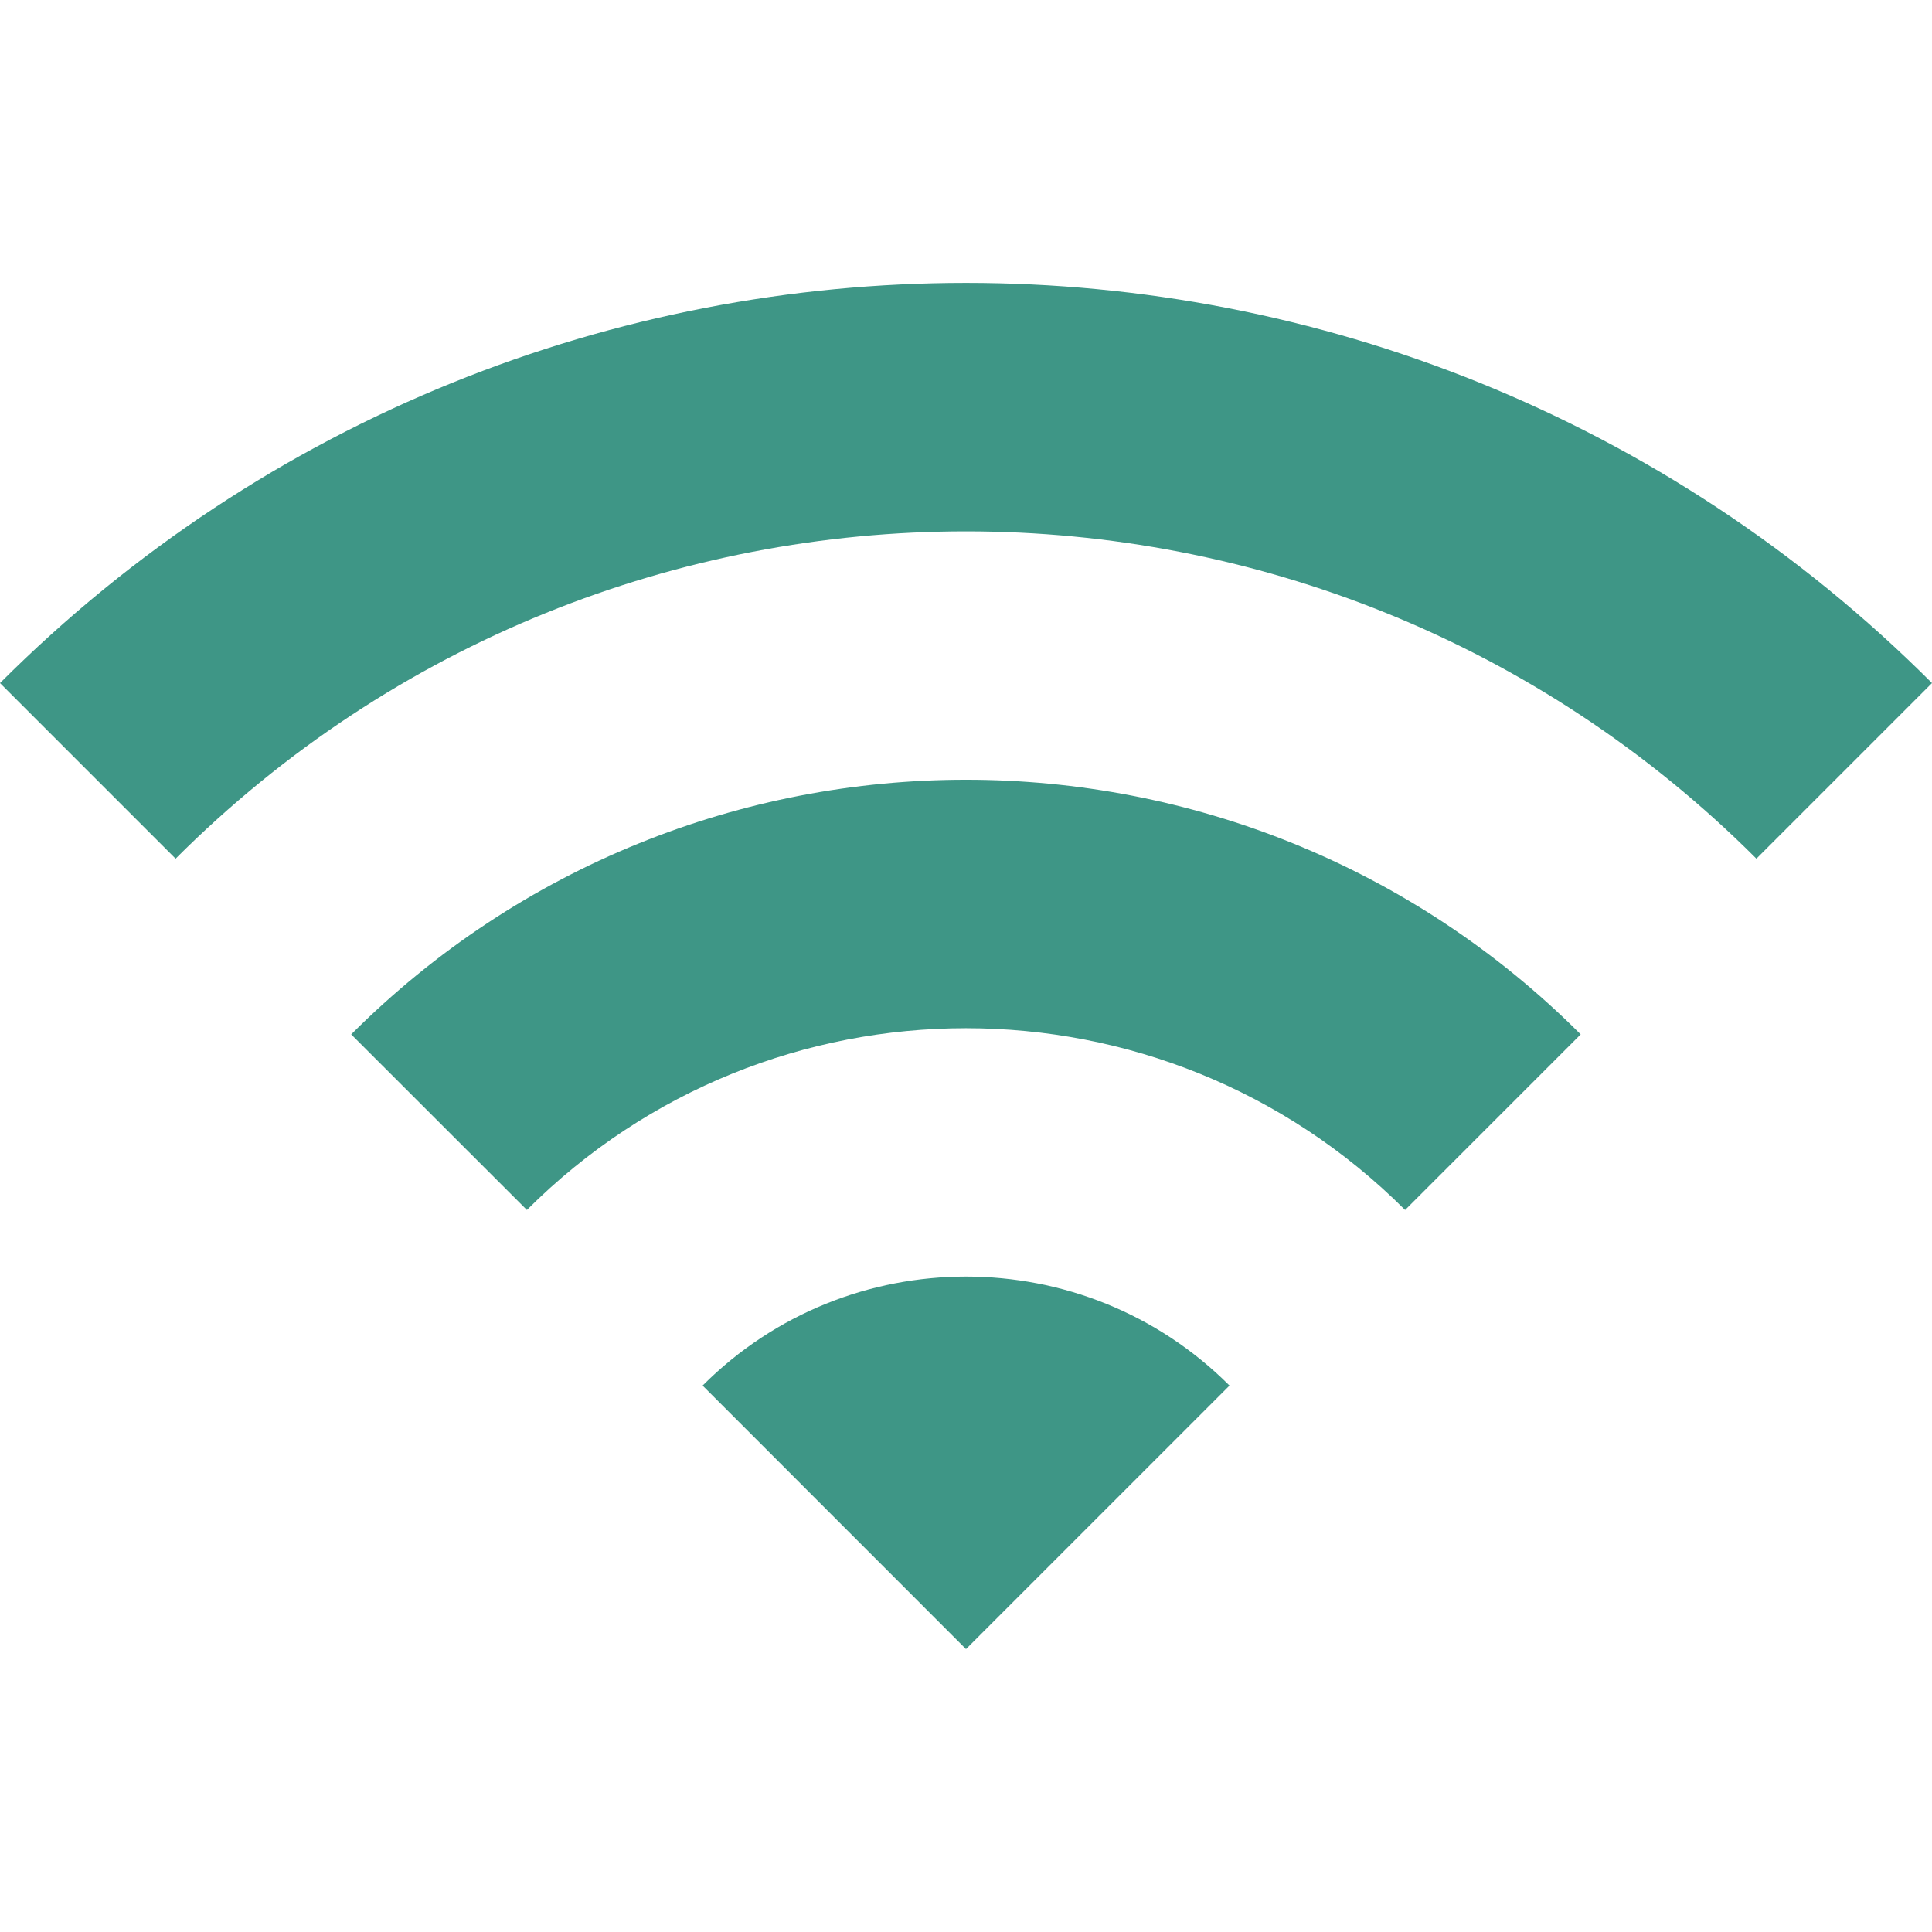 <svg width="18" height="18" viewBox="0 0 18 18" fill="none" xmlns="http://www.w3.org/2000/svg">
<g id="003-wifi" clip-path="url(#clip0_54_557)">
<g id="Group">
<g id="Group_2">
<g id="Group_3">
<path id="Vector" d="M6.546 12.909L9 15.364L11.455 12.909C10.101 11.555 7.9 11.555 6.546 12.909Z" fill="#3E9686"/>
<path id="Vector_2" d="M3.272 9.637L4.909 11.273C7.167 9.015 10.832 9.015 13.091 11.273L14.727 9.637C11.565 6.474 6.435 6.474 3.272 9.637Z" fill="#3E9686"/>
<path id="Vector_3" d="M0 6.364L1.636 8C5.703 3.934 12.297 3.934 16.364 8L18 6.364C13.03 1.393 4.97 1.393 0 6.364Z" fill="#3E9686"/>
</g>
</g>
</g>
</g>
<defs>
<clipPath id="clip0_54_557">
<rect width="18" height="18" fill="white"/>
</clipPath>
</defs>
</svg>

